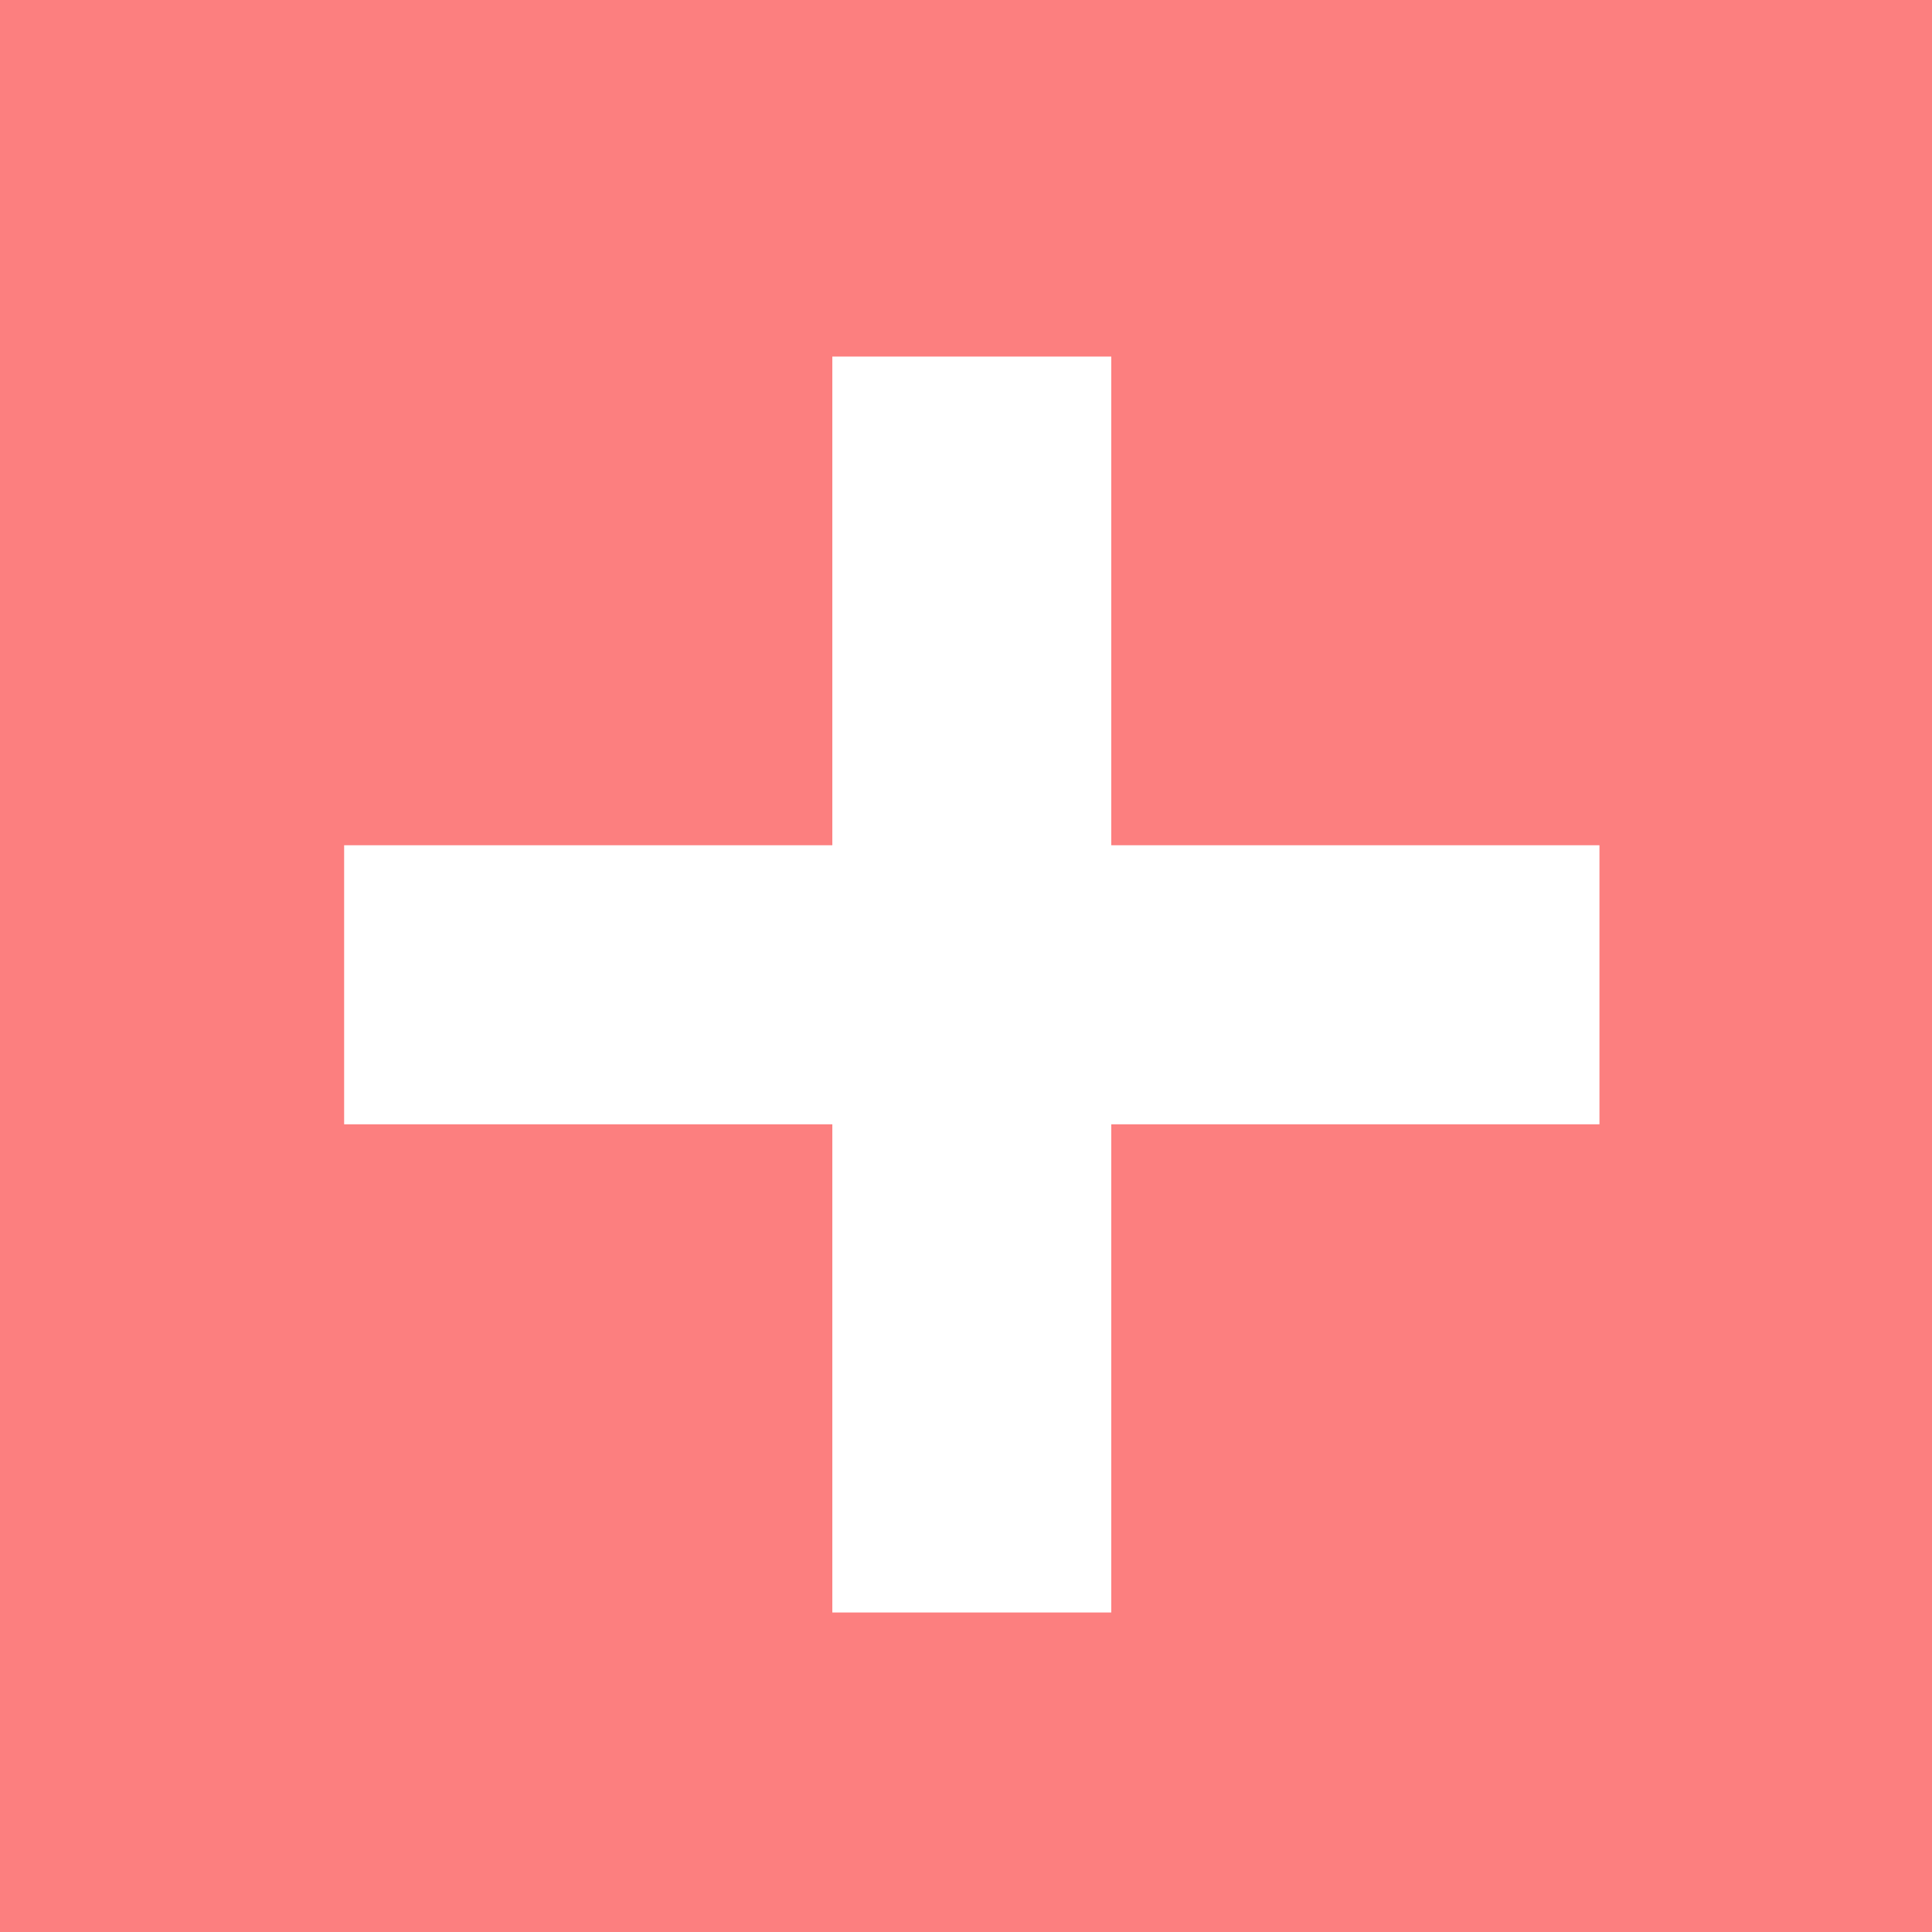 <?xml version="1.0" encoding="UTF-8" standalone="no"?>
<svg
   width="16"
   height="16"
   version="1.1"
   viewBox="0 0 16 16"
   id="svg2"
   inkscape:version="1.2.2 (732a01da63, 2022-12-09)"
   sodipodi:docname="icon_map_add.svg"
   xml:space="preserve"
   xmlns:inkscape="http://www.inkscape.org/namespaces/inkscape"
   xmlns:sodipodi="http://sodipodi.sourceforge.net/DTD/sodipodi-0.dtd"
   xmlns="http://www.w3.org/2000/svg"
   xmlns:svg="http://www.w3.org/2000/svg"
   xmlns:rdf="http://www.w3.org/1999/02/22-rdf-syntax-ns#"
   xmlns:cc="http://creativecommons.org/ns#"
   xmlns:dc="http://purl.org/dc/elements/1.1/"><defs
     id="defs10"><linearGradient
       id="linearGradient5133"
       gradientUnits="userSpaceOnUse"
       x1="8.353"
       x2="8.353"
       y1="8.303"
       y2="12.262"><stop
         offset="0.222"
         stop-color="#5fb2ff"
         id="stop5129"
         style="stop-color:#774343;stop-opacity:1;" /><stop
         offset="1"
         stop-color="#a2d2ff"
         id="stop5131"
         style="stop-color:#874949;stop-opacity:0;" /></linearGradient><linearGradient
       id="linearGradient5117"
       gradientUnits="userSpaceOnUse"
       x1="8.353"
       x2="8.353"
       y1="8.303"
       y2="12.262"><stop
         offset="0.335"
         stop-color="#5fb2ff"
         id="stop5113"
         style="stop-color:#654444;stop-opacity:1;" /><stop
         offset="1"
         stop-color="#a2d2ff"
         id="stop5115"
         style="stop-color:#472323;stop-opacity:0;" /></linearGradient><linearGradient
       id="linearGradient986"
       gradientUnits="userSpaceOnUse"
       x1="8.353"
       x2="8.353"
       y1="8.303"
       y2="12.262"><stop
         offset="0.335"
         stop-color="#5fb2ff"
         id="stop982"
         style="stop-color:#ffa7a7;stop-opacity:1;" /><stop
         offset="1"
         stop-color="#a2d2ff"
         id="stop984"
         style="stop-color:#fc7f7f;stop-opacity:1;" /></linearGradient></defs><sodipodi:namedview
     pagecolor="#ffffff"
     bordercolor="#666666"
     borderopacity="1"
     objecttolerance="10"
     gridtolerance="10"
     guidetolerance="10"
     inkscape:pageopacity="0"
     inkscape:pageshadow="2"
     inkscape:window-width="1920"
     inkscape:window-height="1009"
     id="namedview8"
     showgrid="true"
     inkscape:zoom="32.000001"
     inkscape:cx="5.4218748"
     inkscape:cy="8.6249996"
     inkscape:window-x="-8"
     inkscape:window-y="-8"
     inkscape:window-maximized="1"
     inkscape:current-layer="svg2"
     inkscape:object-paths="false"
     inkscape:snap-smooth-nodes="false"
     inkscape:object-nodes="true"
     inkscape:snap-grids="false"
     inkscape:snap-to-guides="true"
     inkscape:pagecheckerboard="0"
     inkscape:showpageshadow="0"
     inkscape:deskcolor="#d1d1d1"><inkscape:grid
       type="xygrid"
       id="grid4140" /></sodipodi:namedview><path
     id="rect3461"
     style="fill:#fc7f7f;stroke-width:1.929;stroke-linecap:round;paint-order:stroke fill markers"
     d="M 0 -0.045 L 0 16 L 16 16 L 16 -0.045 L 0 -0.045 z M 6.893 2.953 L 9.203 2.953 L 9.203 7 L 13.246 7 L 13.246 9.311 L 9.203 9.311 L 9.203 13.354 L 6.893 13.354 L 6.893 9.311 L 2.85 9.311 L 2.85 7 L 6.893 7 L 6.893 2.953 z " /></svg>
